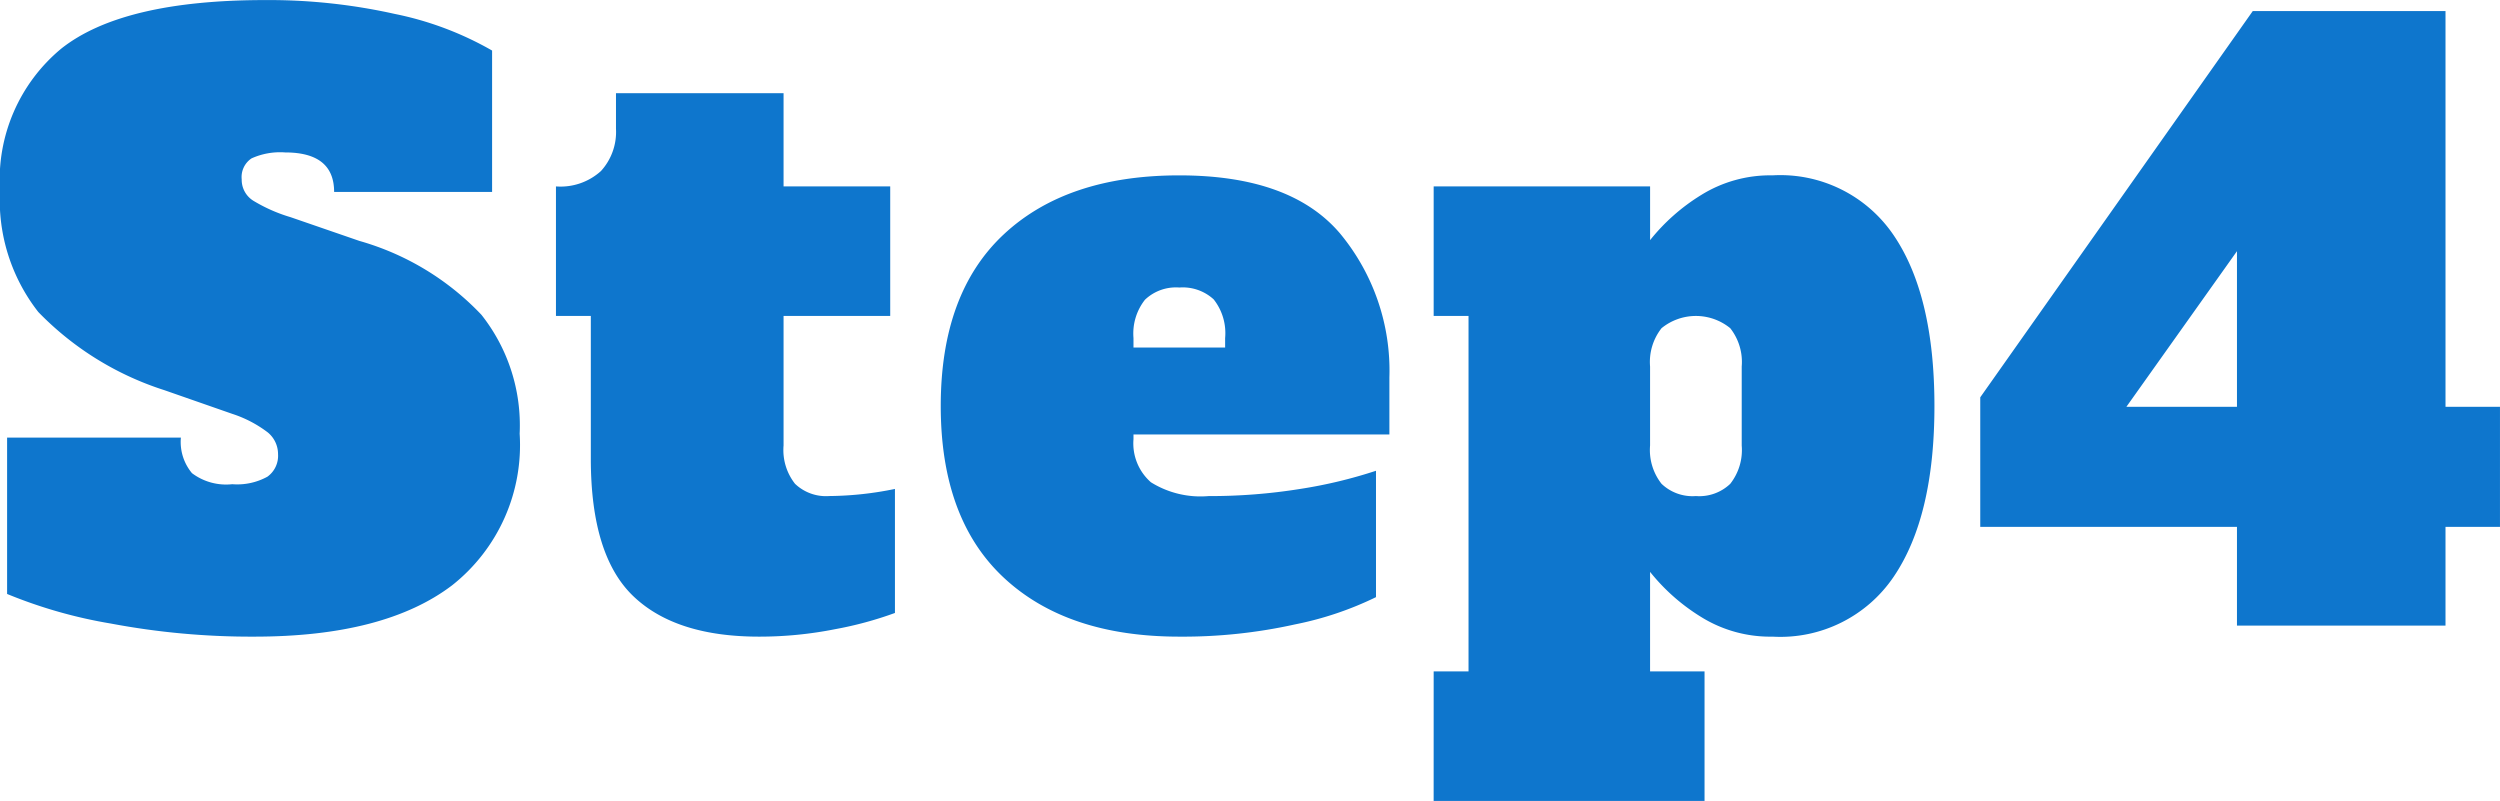 <svg xmlns="http://www.w3.org/2000/svg" width="114.739" height="36.76" viewBox="0 0 114.739 36.76"><path d="M-20.077,13.379a34.693,34.693,0,0,1-6.58-.6,22.025,22.025,0,0,1-4.767-1.359V4.244h7.976a2.236,2.236,0,0,0,.508,1.631,2.6,2.6,0,0,0,1.849.508,2.881,2.881,0,0,0,1.613-.344,1.18,1.18,0,0,0,.489-1.033,1.288,1.288,0,0,0-.471-1,5.475,5.475,0,0,0-1.631-.852l-3.118-1.088A13.987,13.987,0,0,1-29.992-1.52,8.332,8.332,0,0,1-31.75-7.1a7.812,7.812,0,0,1,2.81-6.507q2.81-2.23,9.371-2.23a26.532,26.532,0,0,1,5.927.634A14.9,14.9,0,0,1-9.165-13.52v6.489h-7.25q0-1.813-2.248-1.813a3.178,3.178,0,0,0-1.541.272,1.027,1.027,0,0,0-.453.961,1.131,1.131,0,0,0,.526.979,7.27,7.27,0,0,0,1.722.761l3.154,1.088a12.36,12.36,0,0,1,5.6,3.39A8.176,8.176,0,0,1-7.9,4.063a8.2,8.2,0,0,1-3.1,6.96Q-14.1,13.379-20.077,13.379Zm23.165,0q-3.843,0-5.782-1.867t-1.94-6.29V-1.339h-1.6V-7.284a2.763,2.763,0,0,0,2.066-.707,2.661,2.661,0,0,0,.689-1.94v-1.631H4.212v4.278H9.107v5.945H4.212V4.606a2.507,2.507,0,0,0,.526,1.758,2.059,2.059,0,0,0,1.577.562A15.423,15.423,0,0,0,9.324,6.6v5.692a16.715,16.715,0,0,1-2.737.743A17.794,17.794,0,0,1,3.089,13.379Zm19.286,0q-5.148,0-8.048-2.7t-2.9-7.885q0-5.184,2.9-7.885t8.048-2.7q5.112,0,7.377,2.665a9.859,9.859,0,0,1,2.266,6.616V4.1H20.272v.218a2.372,2.372,0,0,0,.8,1.976,4.3,4.3,0,0,0,2.646.634A26.03,26.03,0,0,0,27.922,6.6a21.693,21.693,0,0,0,3.48-.834v5.8a15.265,15.265,0,0,1-3.716,1.251A23.713,23.713,0,0,1,22.375,13.379ZM24.478.111V-.324A2.5,2.5,0,0,0,23.952-2.1a2.1,2.1,0,0,0-1.577-.544,2.059,2.059,0,0,0-1.577.562,2.507,2.507,0,0,0-.526,1.758V.111Zm9.571,14.864h1.6V-1.339h-1.6V-7.284h9.933v2.465A9.1,9.1,0,0,1,46.32-6.886,6,6,0,0,1,49.6-7.792a6.279,6.279,0,0,1,5.565,2.755q1.867,2.755,1.867,7.831t-1.867,7.831A6.279,6.279,0,0,1,49.6,13.379a6,6,0,0,1-3.281-.906,9.1,9.1,0,0,1-2.338-2.066v4.568h2.5V20.92H34.048ZM46.084,6.927a2.059,2.059,0,0,0,1.577-.562,2.507,2.507,0,0,0,.526-1.758V.981a2.507,2.507,0,0,0-.526-1.758,2.494,2.494,0,0,0-3.154,0A2.507,2.507,0,0,0,43.981.981V4.606a2.507,2.507,0,0,0,.526,1.758A2.059,2.059,0,0,0,46.084,6.927Zm24.833,5.945V8.34H59.135V2.395L71.642-15.332h8.846V2.83h2.5V8.34h-2.5v4.532ZM65.842,2.83h5.075V-4.312Z" transform="translate(31.75 15.84)" fill="#0E76CD"/></svg>